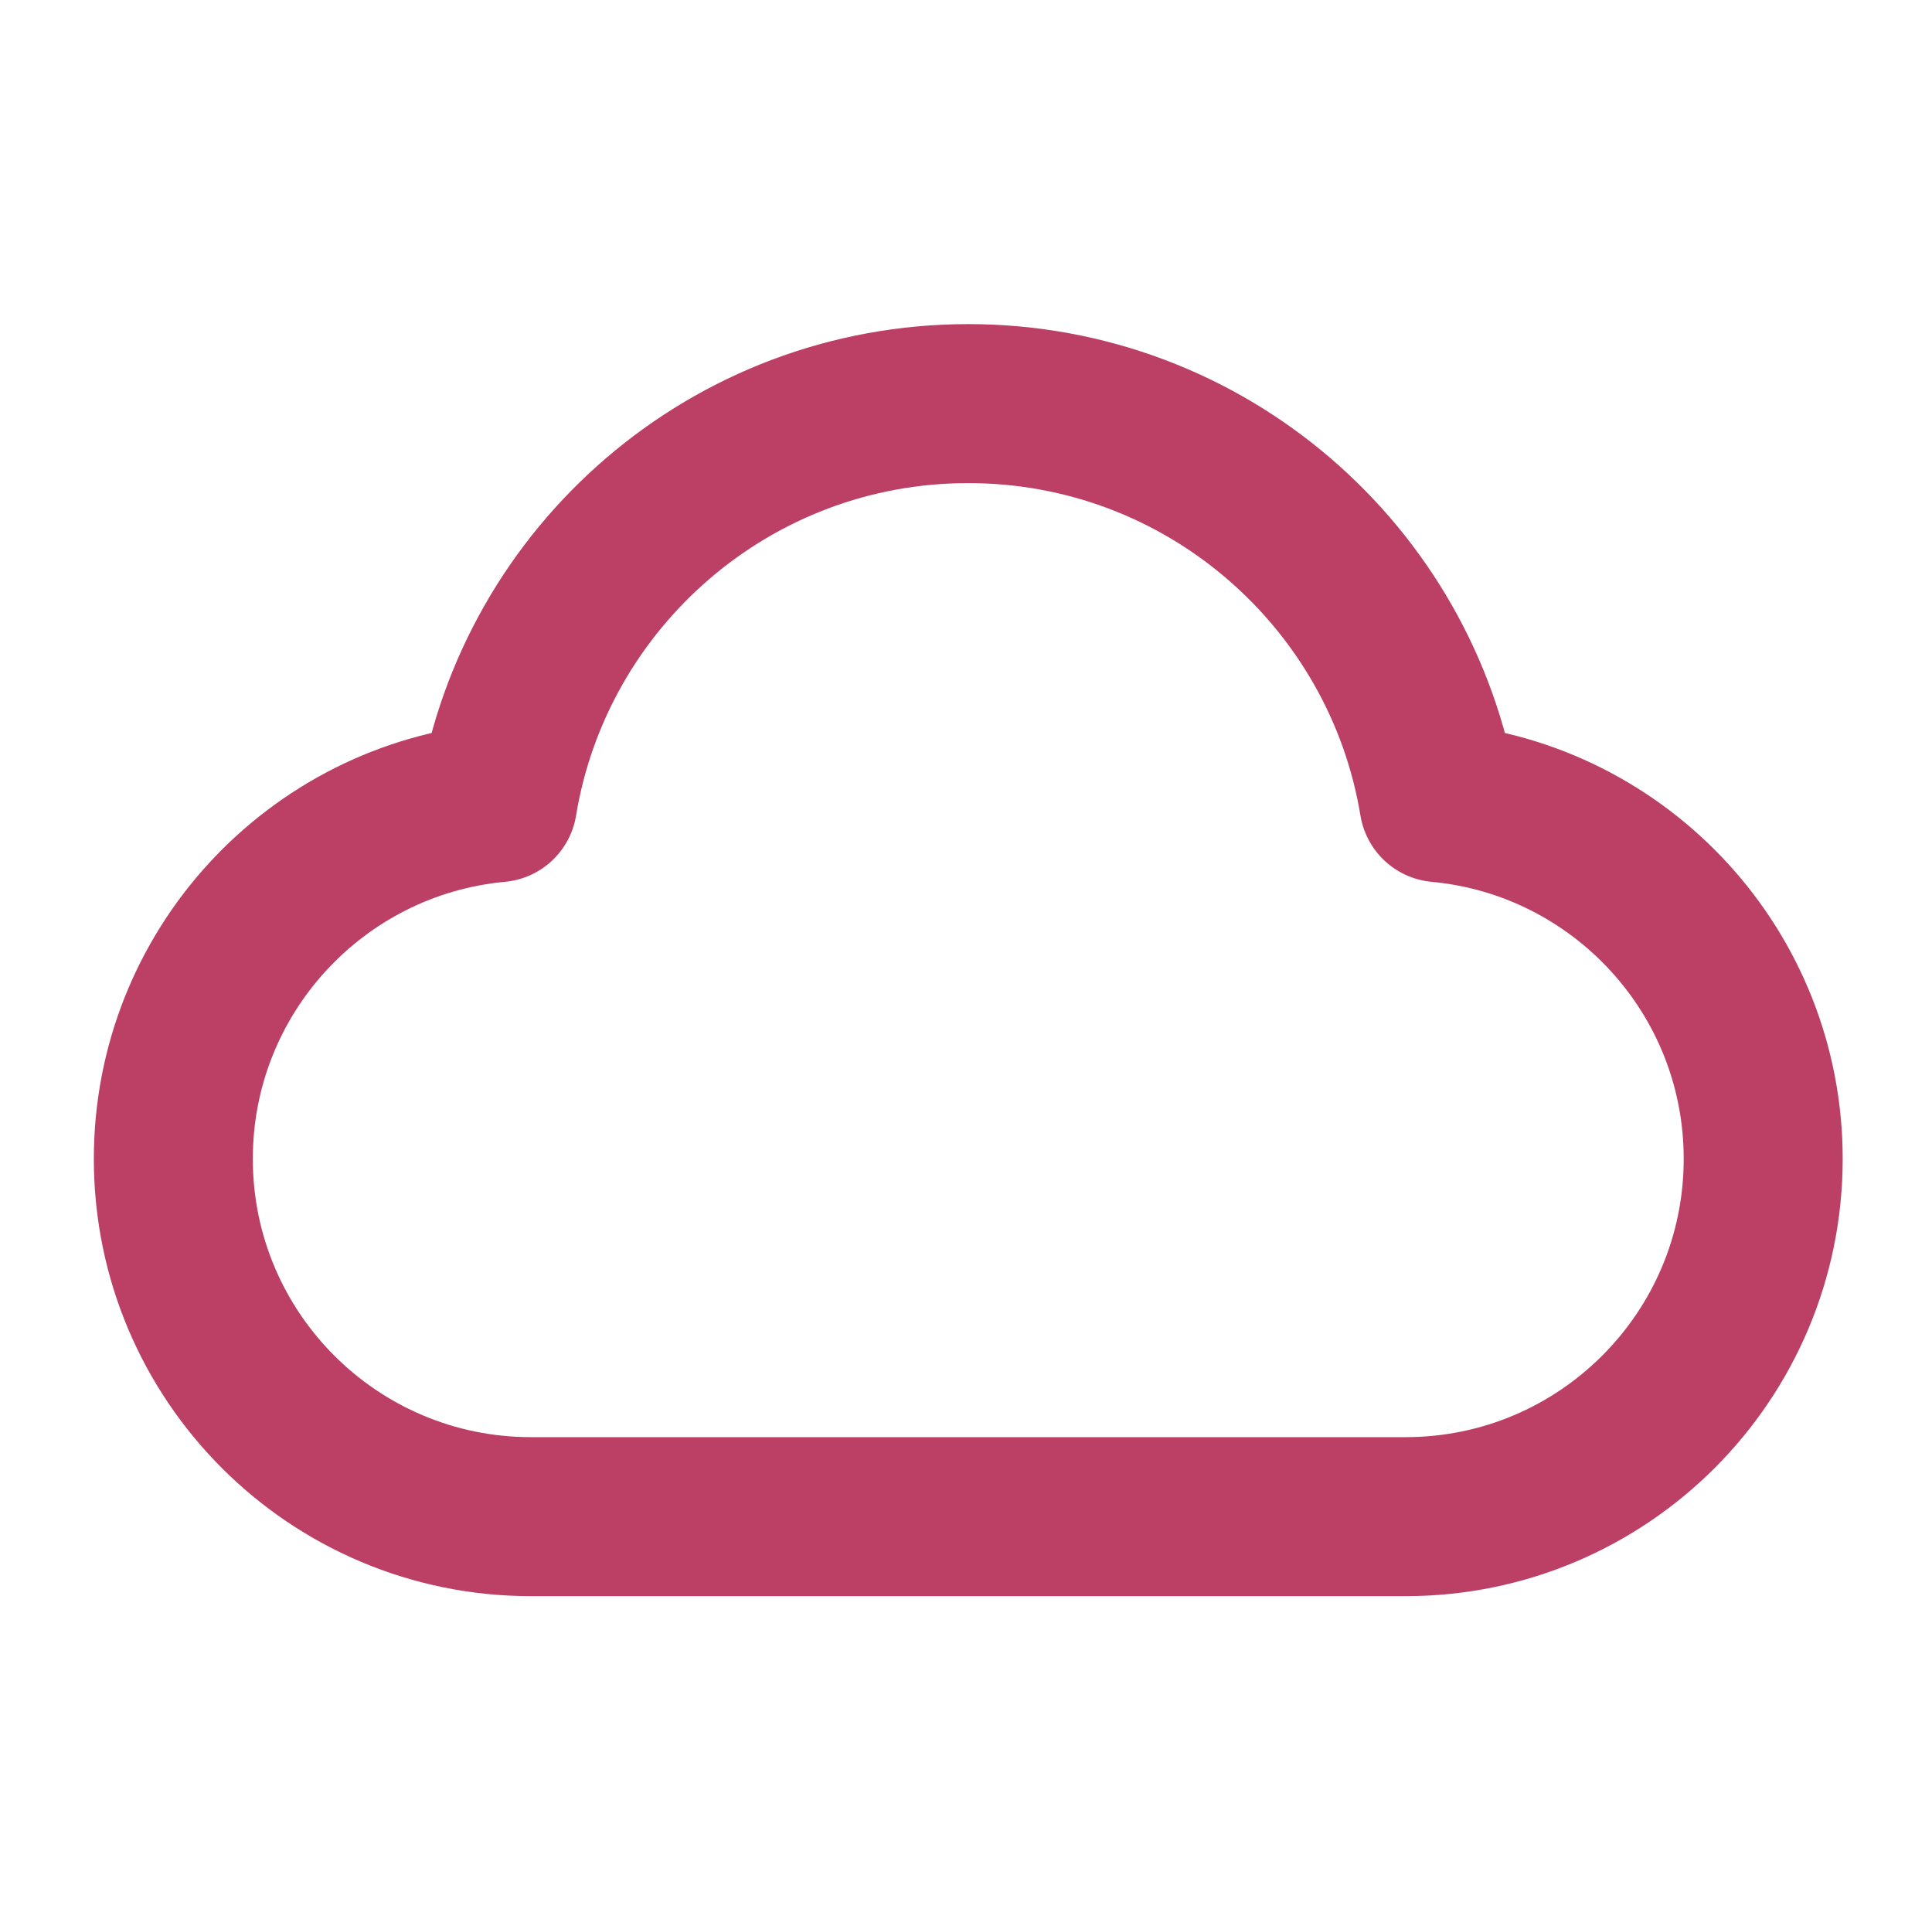 <?xml version="1.0" encoding="UTF-8"?>
<svg xmlns="http://www.w3.org/2000/svg" width="118" height="117" viewBox="0 0 118 117" fill="none">
  <path d="M32.434 92.621C20.368 92.621 10.586 82.839 10.586 70.772C10.586 59.394 19.284 50.047 30.394 49.018C32.667 35.194 44.671 24.648 59.138 24.648C73.605 24.648 85.609 35.194 87.882 49.018C98.992 50.047 107.69 59.394 107.69 70.772C107.69 82.839 97.908 92.621 85.841 92.621C64.528 92.621 51.094 92.621 32.434 92.621Z" stroke="#BC4066" stroke-width="9.71" stroke-linecap="round" stroke-linejoin="round"></path>
</svg>
